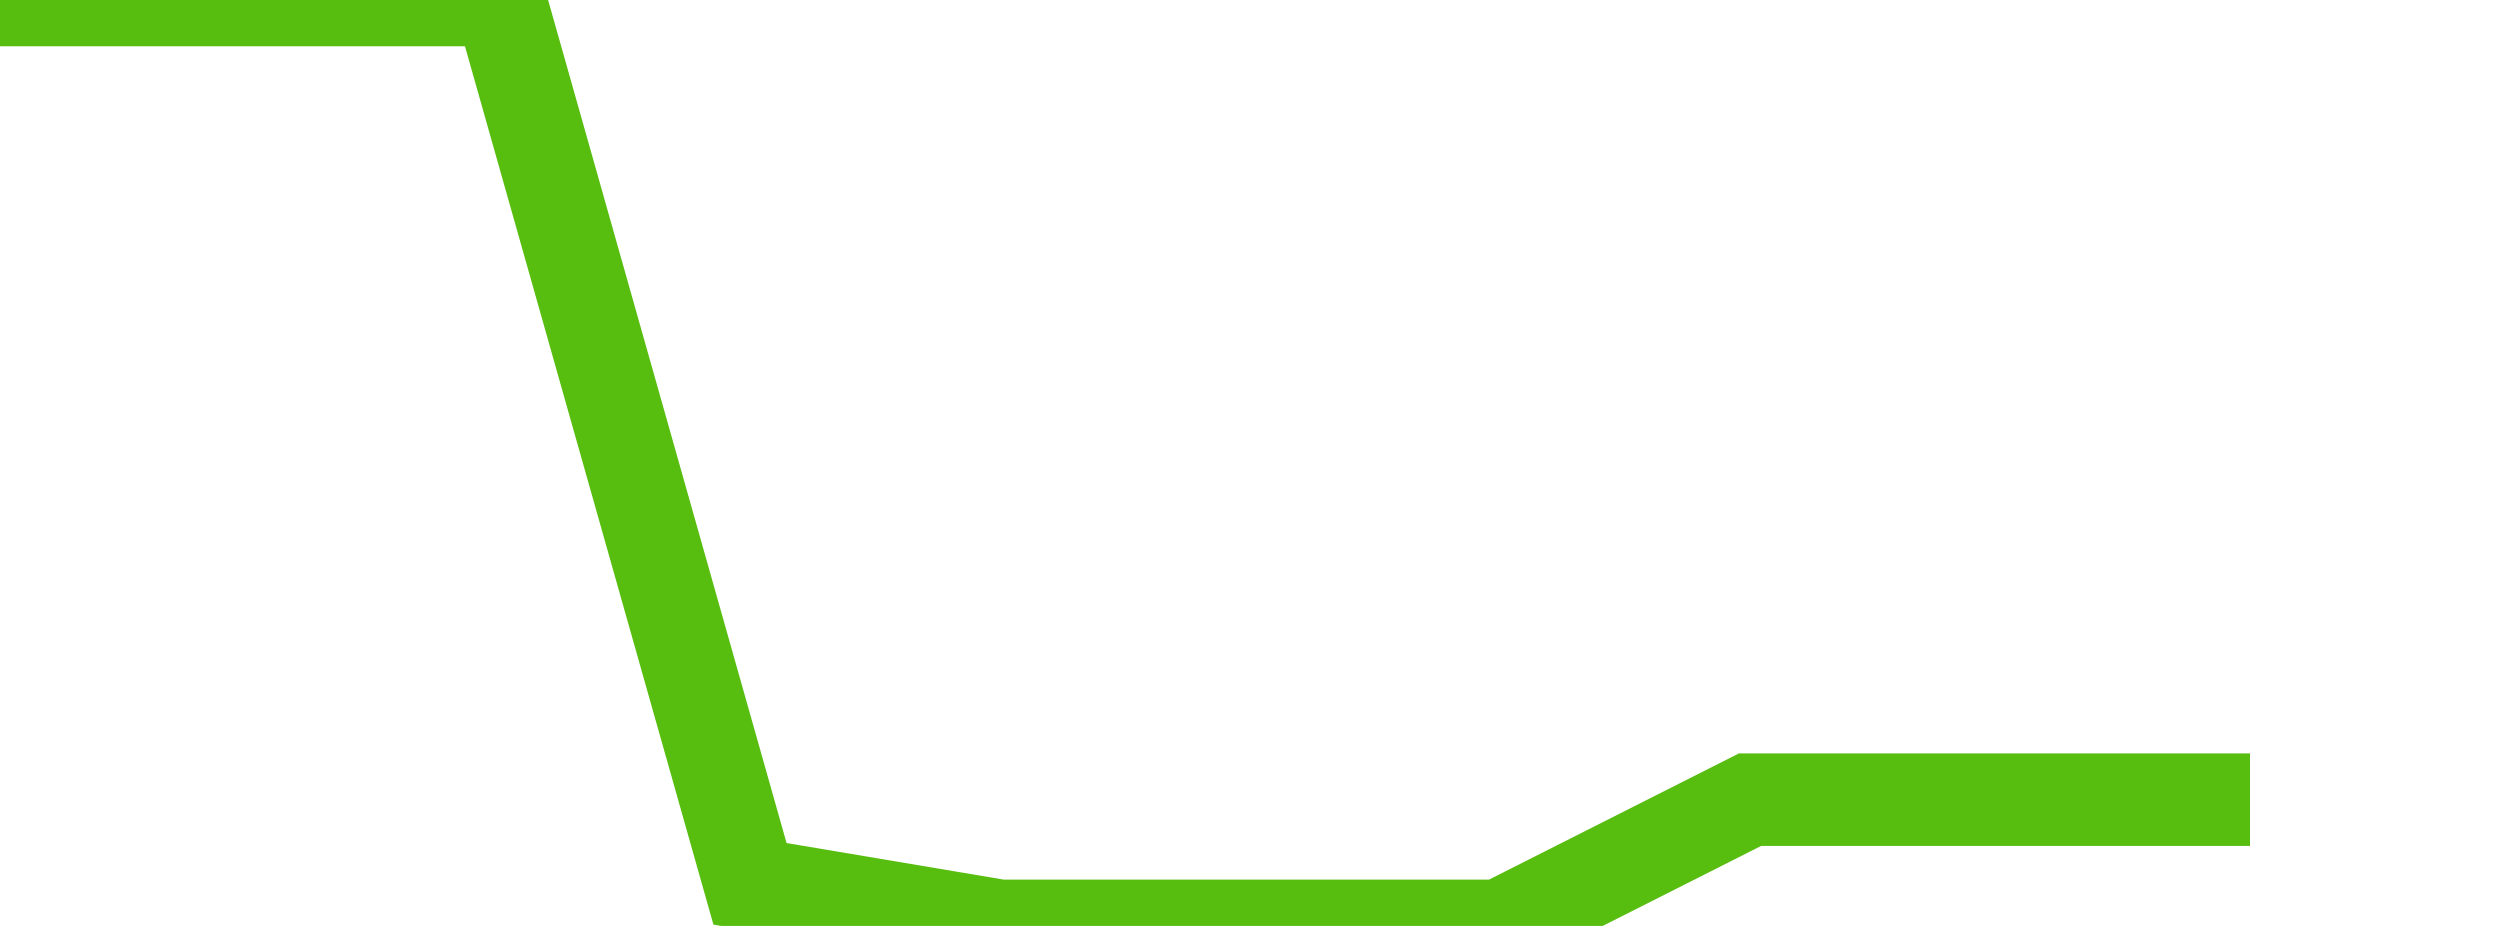 <svg xmlns="http://www.w3.org/2000/svg" width="135" height="50" viewBox="0 0 135 50" shape-rendering="auto"><polyline points="0, 0 13.5, 0 27, 0 40.5, 47.727 54, 50 67.5, 50 81, 50 94.5, 43.182 108, 43.182 121.5, 43.182 135" stroke="#57bd0f" stroke-width="5" stroke-opacity="1" fill="none" fill-opacity="0"></polyline></svg>